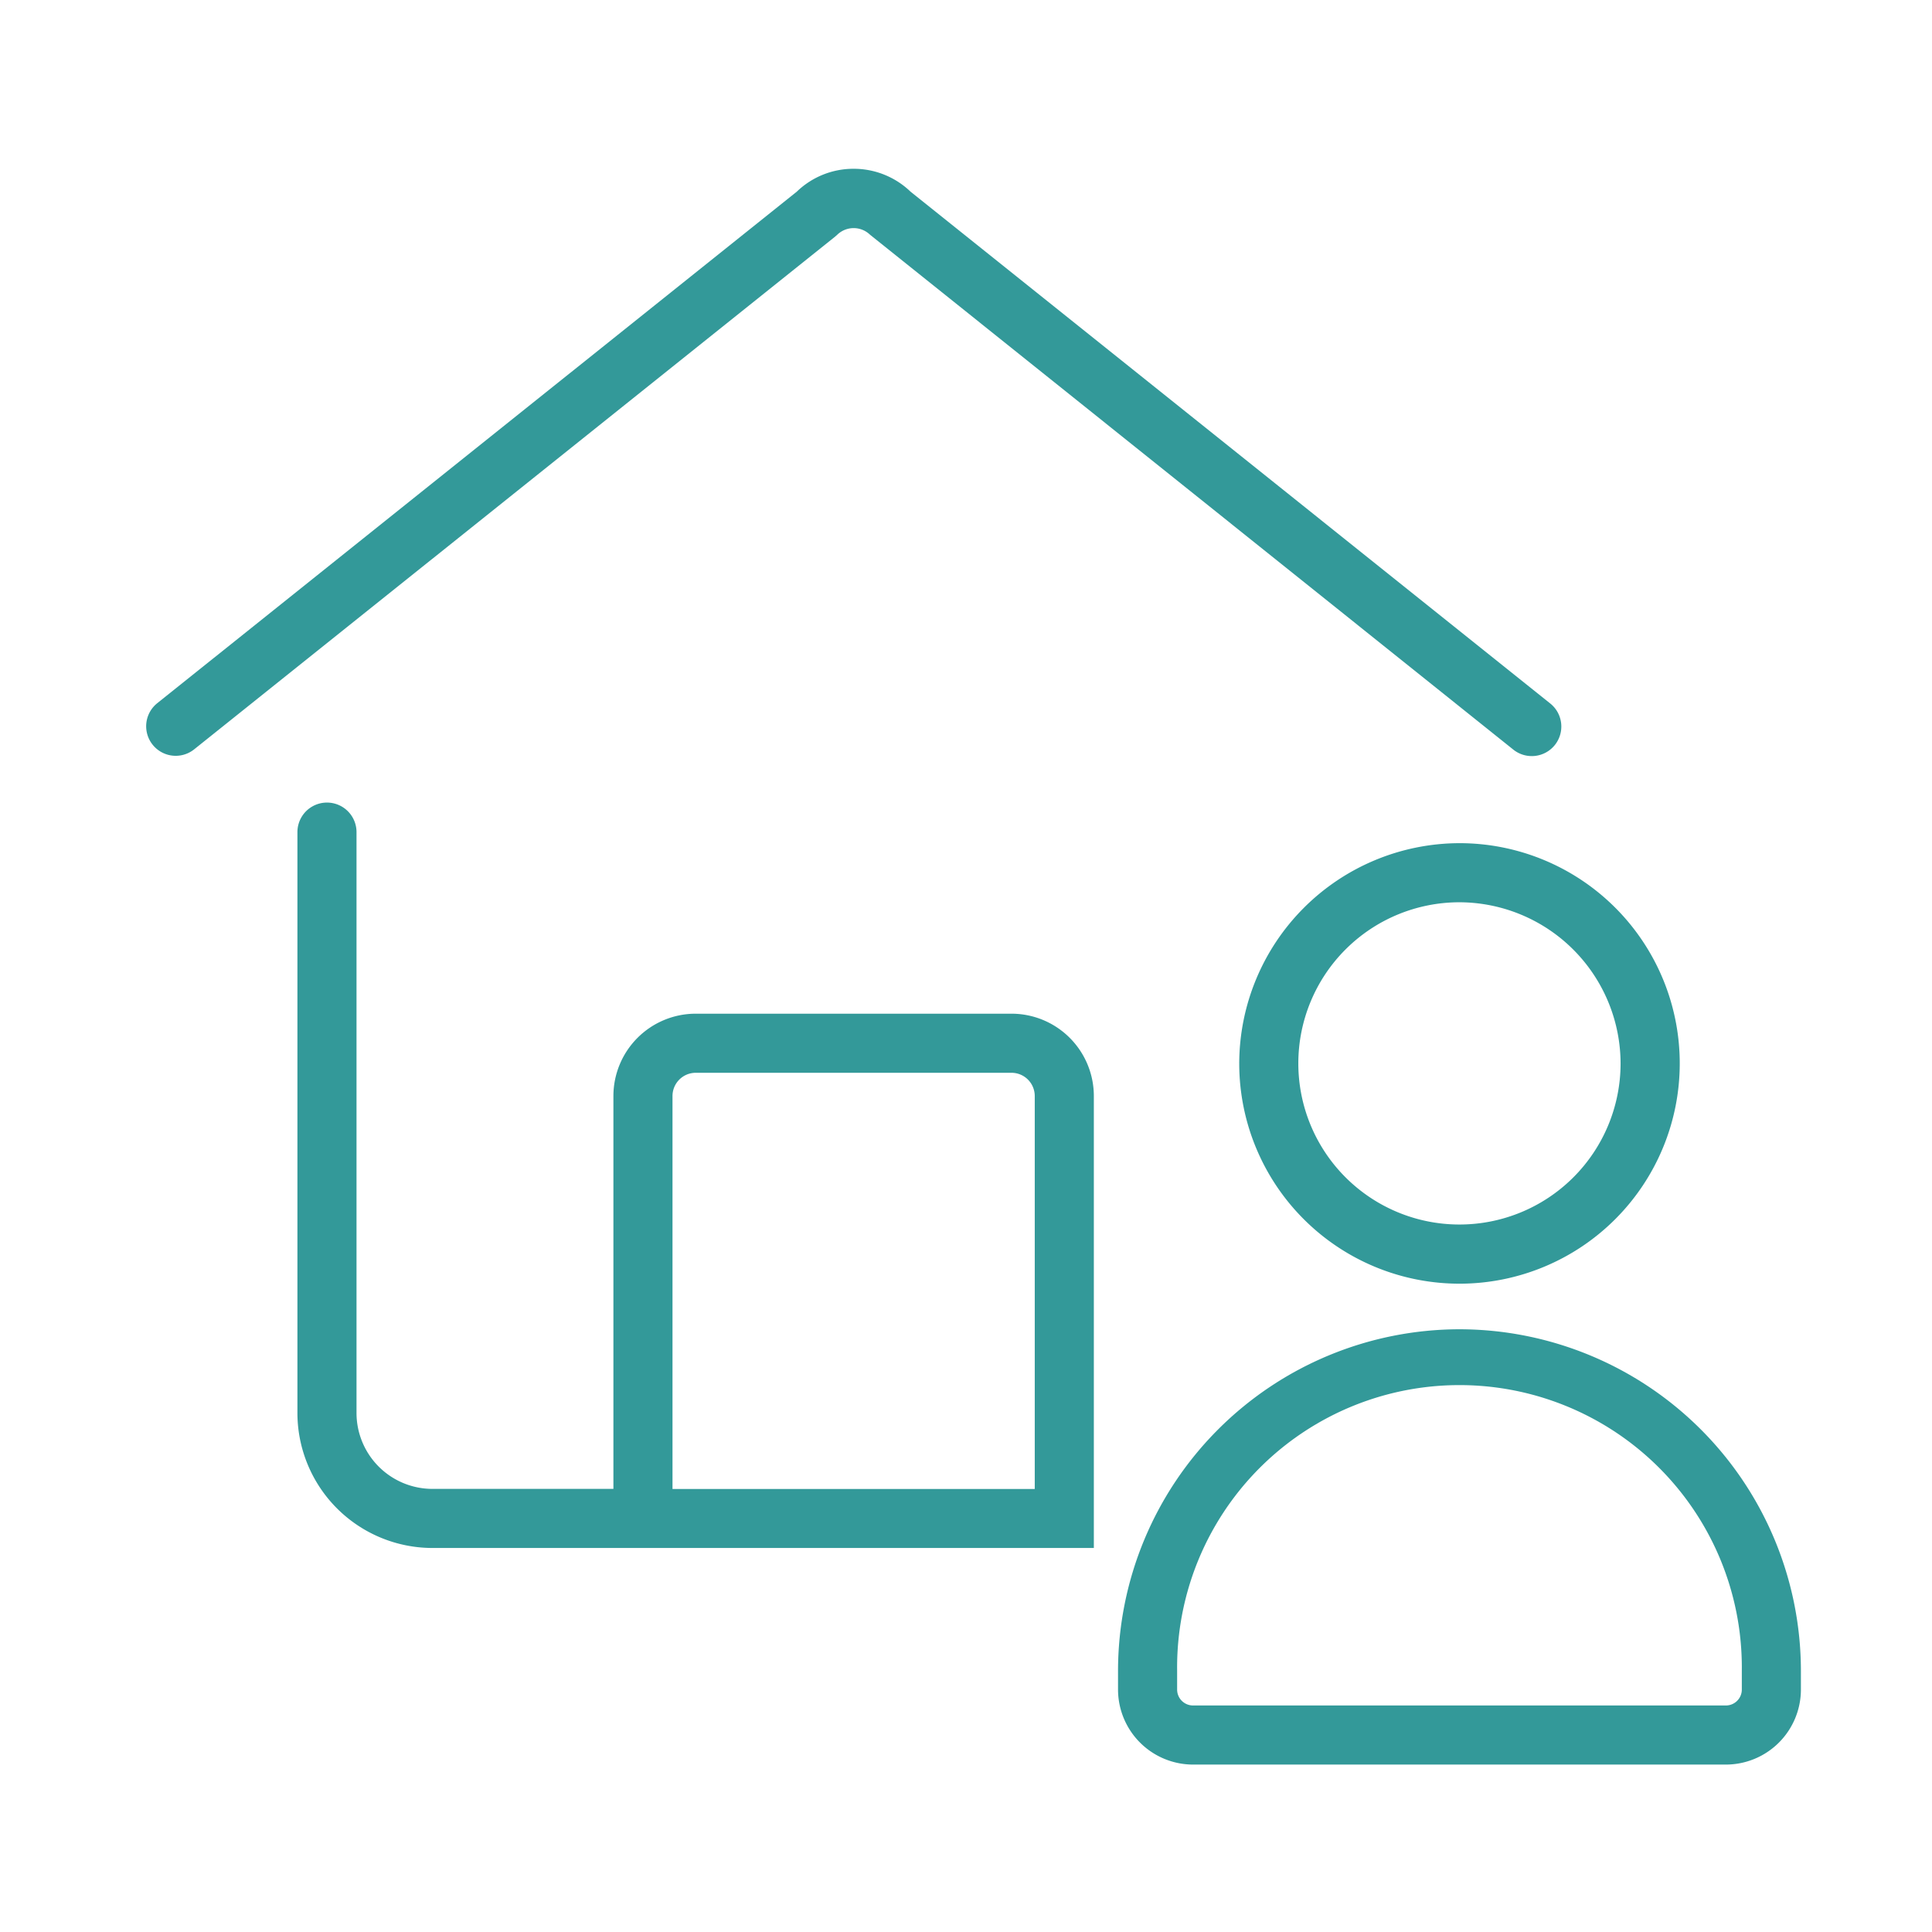 <svg id="Layer_2" data-name="Layer 2" xmlns="http://www.w3.org/2000/svg" viewBox="0 0 512 512"><path d="M268.09,268.64H184.35a21.83,21.83,0,0,0-21.79,21.83v104.1h-48a20.13,20.13,0,0,1-20.08-20.14V220.52a7.83,7.83,0,0,0-15.66,0V374.43a35.81,35.81,0,0,0,35.74,35.8H289.88V290.47A21.83,21.83,0,0,0,268.09,268.64Zm-89.87,21.83a6.16,6.16,0,0,1,6.13-6.17h83.74a6.16,6.16,0,0,1,6.13,6.17V394.59h-96Z" fill="#399"/><path d="M221.9,62.19a6.25,6.25,0,0,1,8.65,0L401,198.62a7.83,7.83,0,1,0,9.78-12.23L241.29,50.78a21.68,21.68,0,0,0-15.07-6.05h0a21.59,21.59,0,0,0-15.06,6.06L41.63,186.39a7.83,7.83,0,0,0,9.78,12.23L221.24,62.77Z" fill="#399"/><path d="M328.41,281.94a58.37,58.37,0,1,0,58.36-58.49A58.49,58.49,0,0,0,328.41,281.94Zm101.06,0a42.7,42.7,0,1,1-42.7-42.83A42.81,42.81,0,0,1,429.47,281.94Z" fill="#399"/><path d="M386.77,352.27a90.59,90.59,0,0,0-90.48,90.49v5a19.9,19.9,0,0,0,19.88,19.87H457.38a19.9,19.9,0,0,0,19.88-19.87v-5A90.59,90.59,0,0,0,386.77,352.27Zm74.83,95.49a4.22,4.22,0,0,1-4.22,4.21H316.17a4.22,4.22,0,0,1-4.22-4.21v-5a74.83,74.83,0,1,1,149.65,0Z" fill="#399"/></svg>
